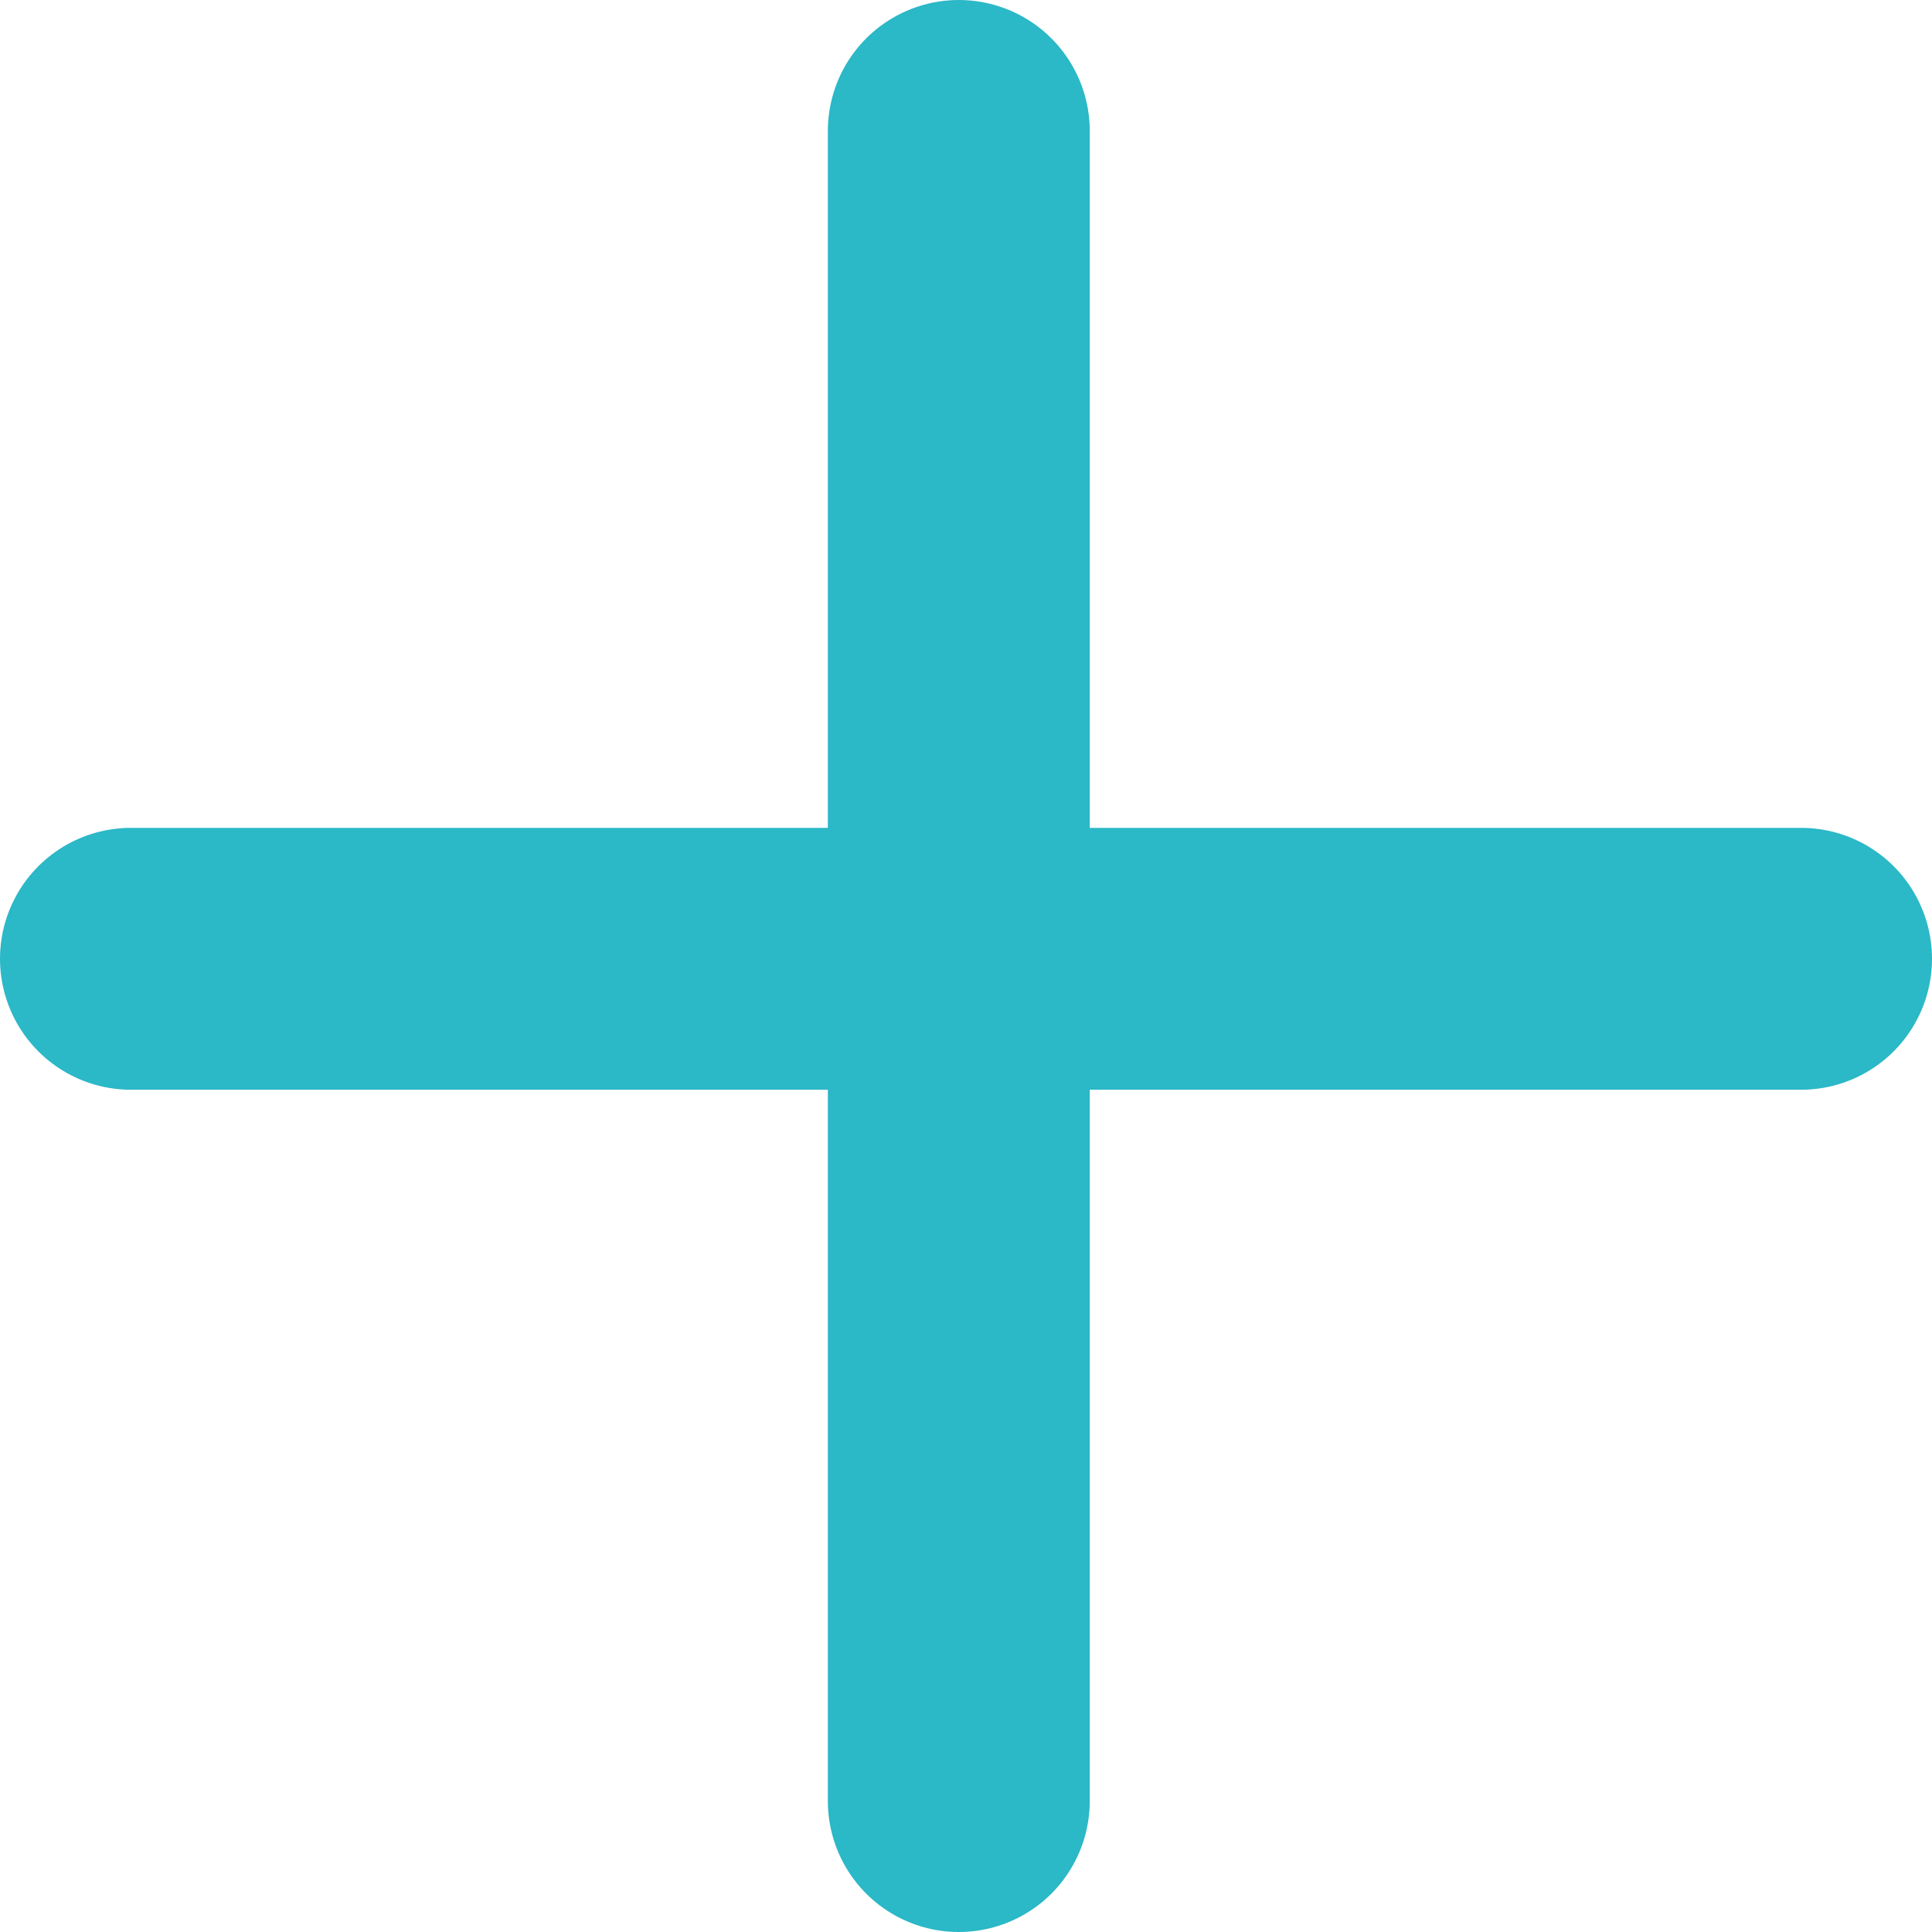 <svg xmlns="http://www.w3.org/2000/svg" viewBox="0 0 14.754 14.754">
  <defs>
    <style>
      .cls-1 {
        fill: none;
        stroke: #2bb8c7;
        stroke-linecap: round;
        stroke-width: 2px;
      }
    </style>
  </defs>
  <g id="ico_3" transform="translate(-1282.5 -1139.5)">
    <path id="Path_23" data-name="Path 23" class="cls-1" d="M1290.176,1140.351v12.754" transform="translate(-0.354 0.149)"/>
    <path id="Path_24" data-name="Path 24" class="cls-1" d="M0,0V12.754" transform="translate(1296.254 1146.822) rotate(90)"/>
  </g>
</svg>
